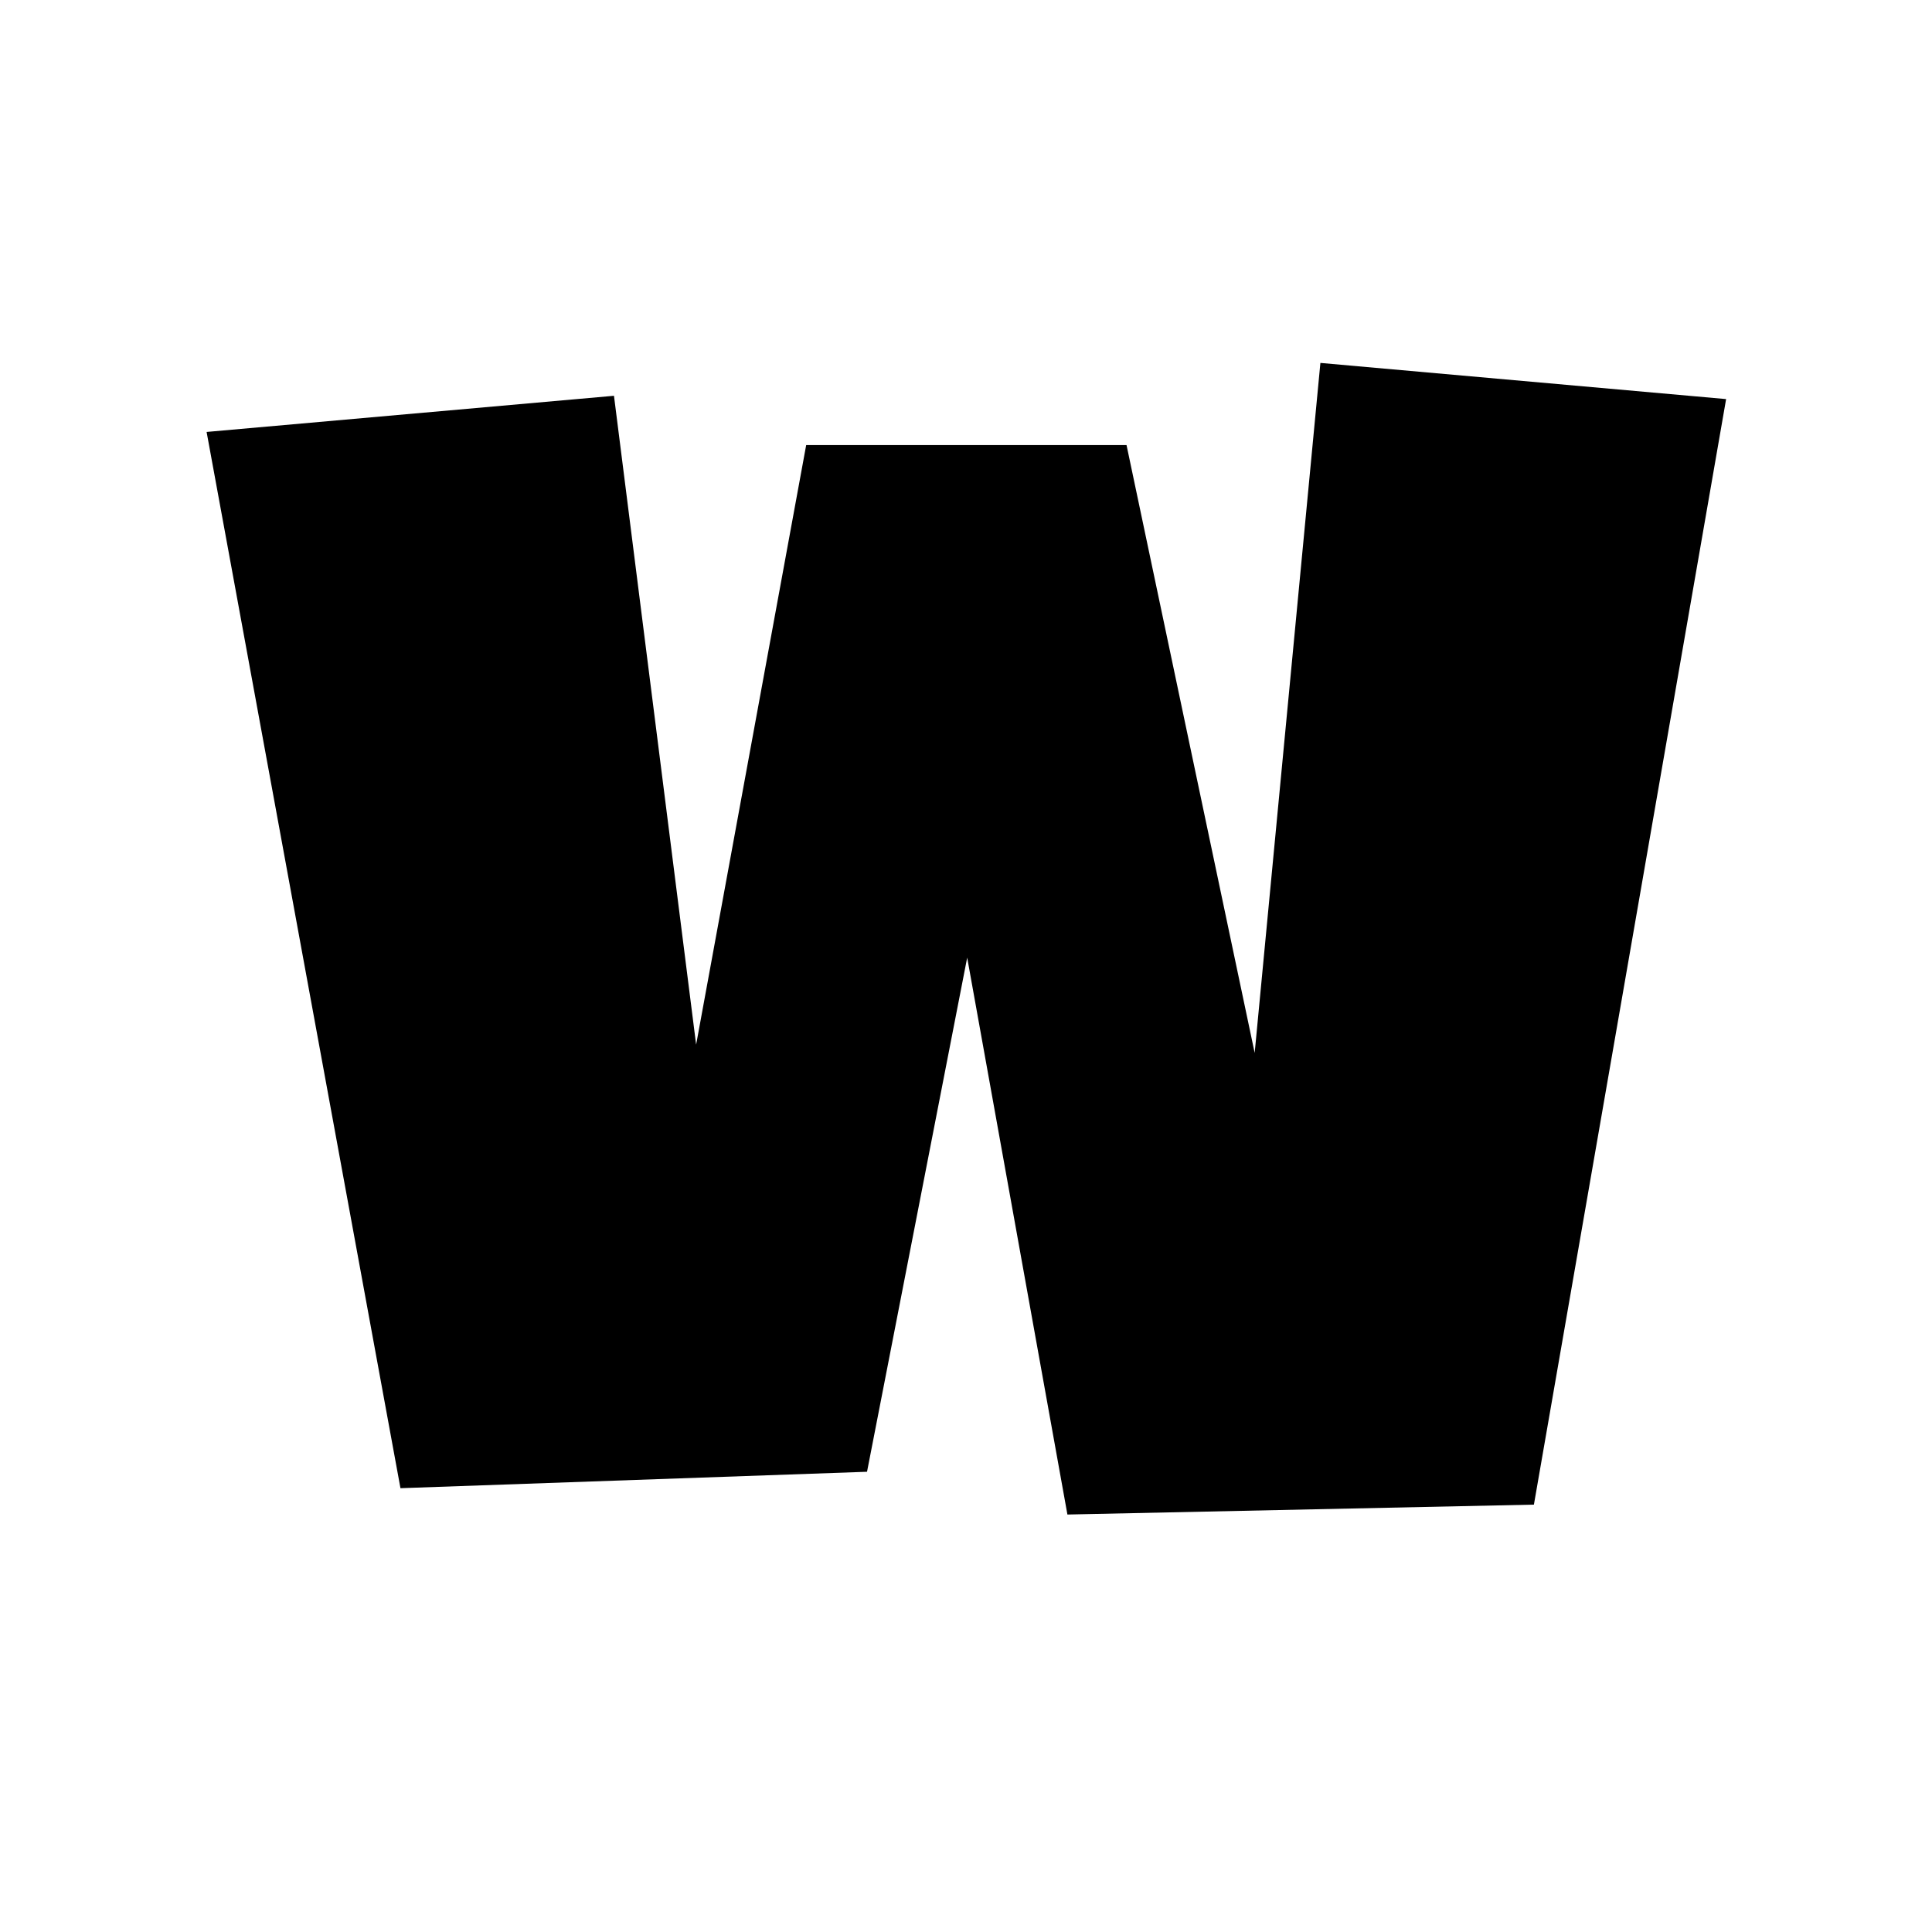 <svg xmlns="http://www.w3.org/2000/svg" xmlns:xlink="http://www.w3.org/1999/xlink" width="512" zoomAndPan="magnify" viewBox="0 0 384 384" height="512" preserveAspectRatio="xMidYMid meet"><defs></defs><g id="4745b3ffa1"><rect x="0" width="384" y="0" height="384" style="fill:#ffffff;fill-opacity:1;stroke:none;"></rect><rect x="0" width="384" y="0" height="384" style="fill:#ffffff;fill-opacity:1;stroke:none;"></rect><g style="fill:#000000;fill-opacity:1;"><g transform="translate(39.923, 305.915)"><path style="stroke:none" d="M 303.156 -226.594 L 264.953 -6.859 L 172.234 -4.891 L 152.312 -115.578 L 132.406 -13.391 L 39.672 -10.125 L 1.141 -220.062 L 82.109 -227.25 L 98.438 -98.281 L 120.312 -217.453 L 183.984 -217.453 L 209.453 -96.641 L 222.516 -233.781 Z M 303.156 -226.594 "></path></g></g></g></svg>